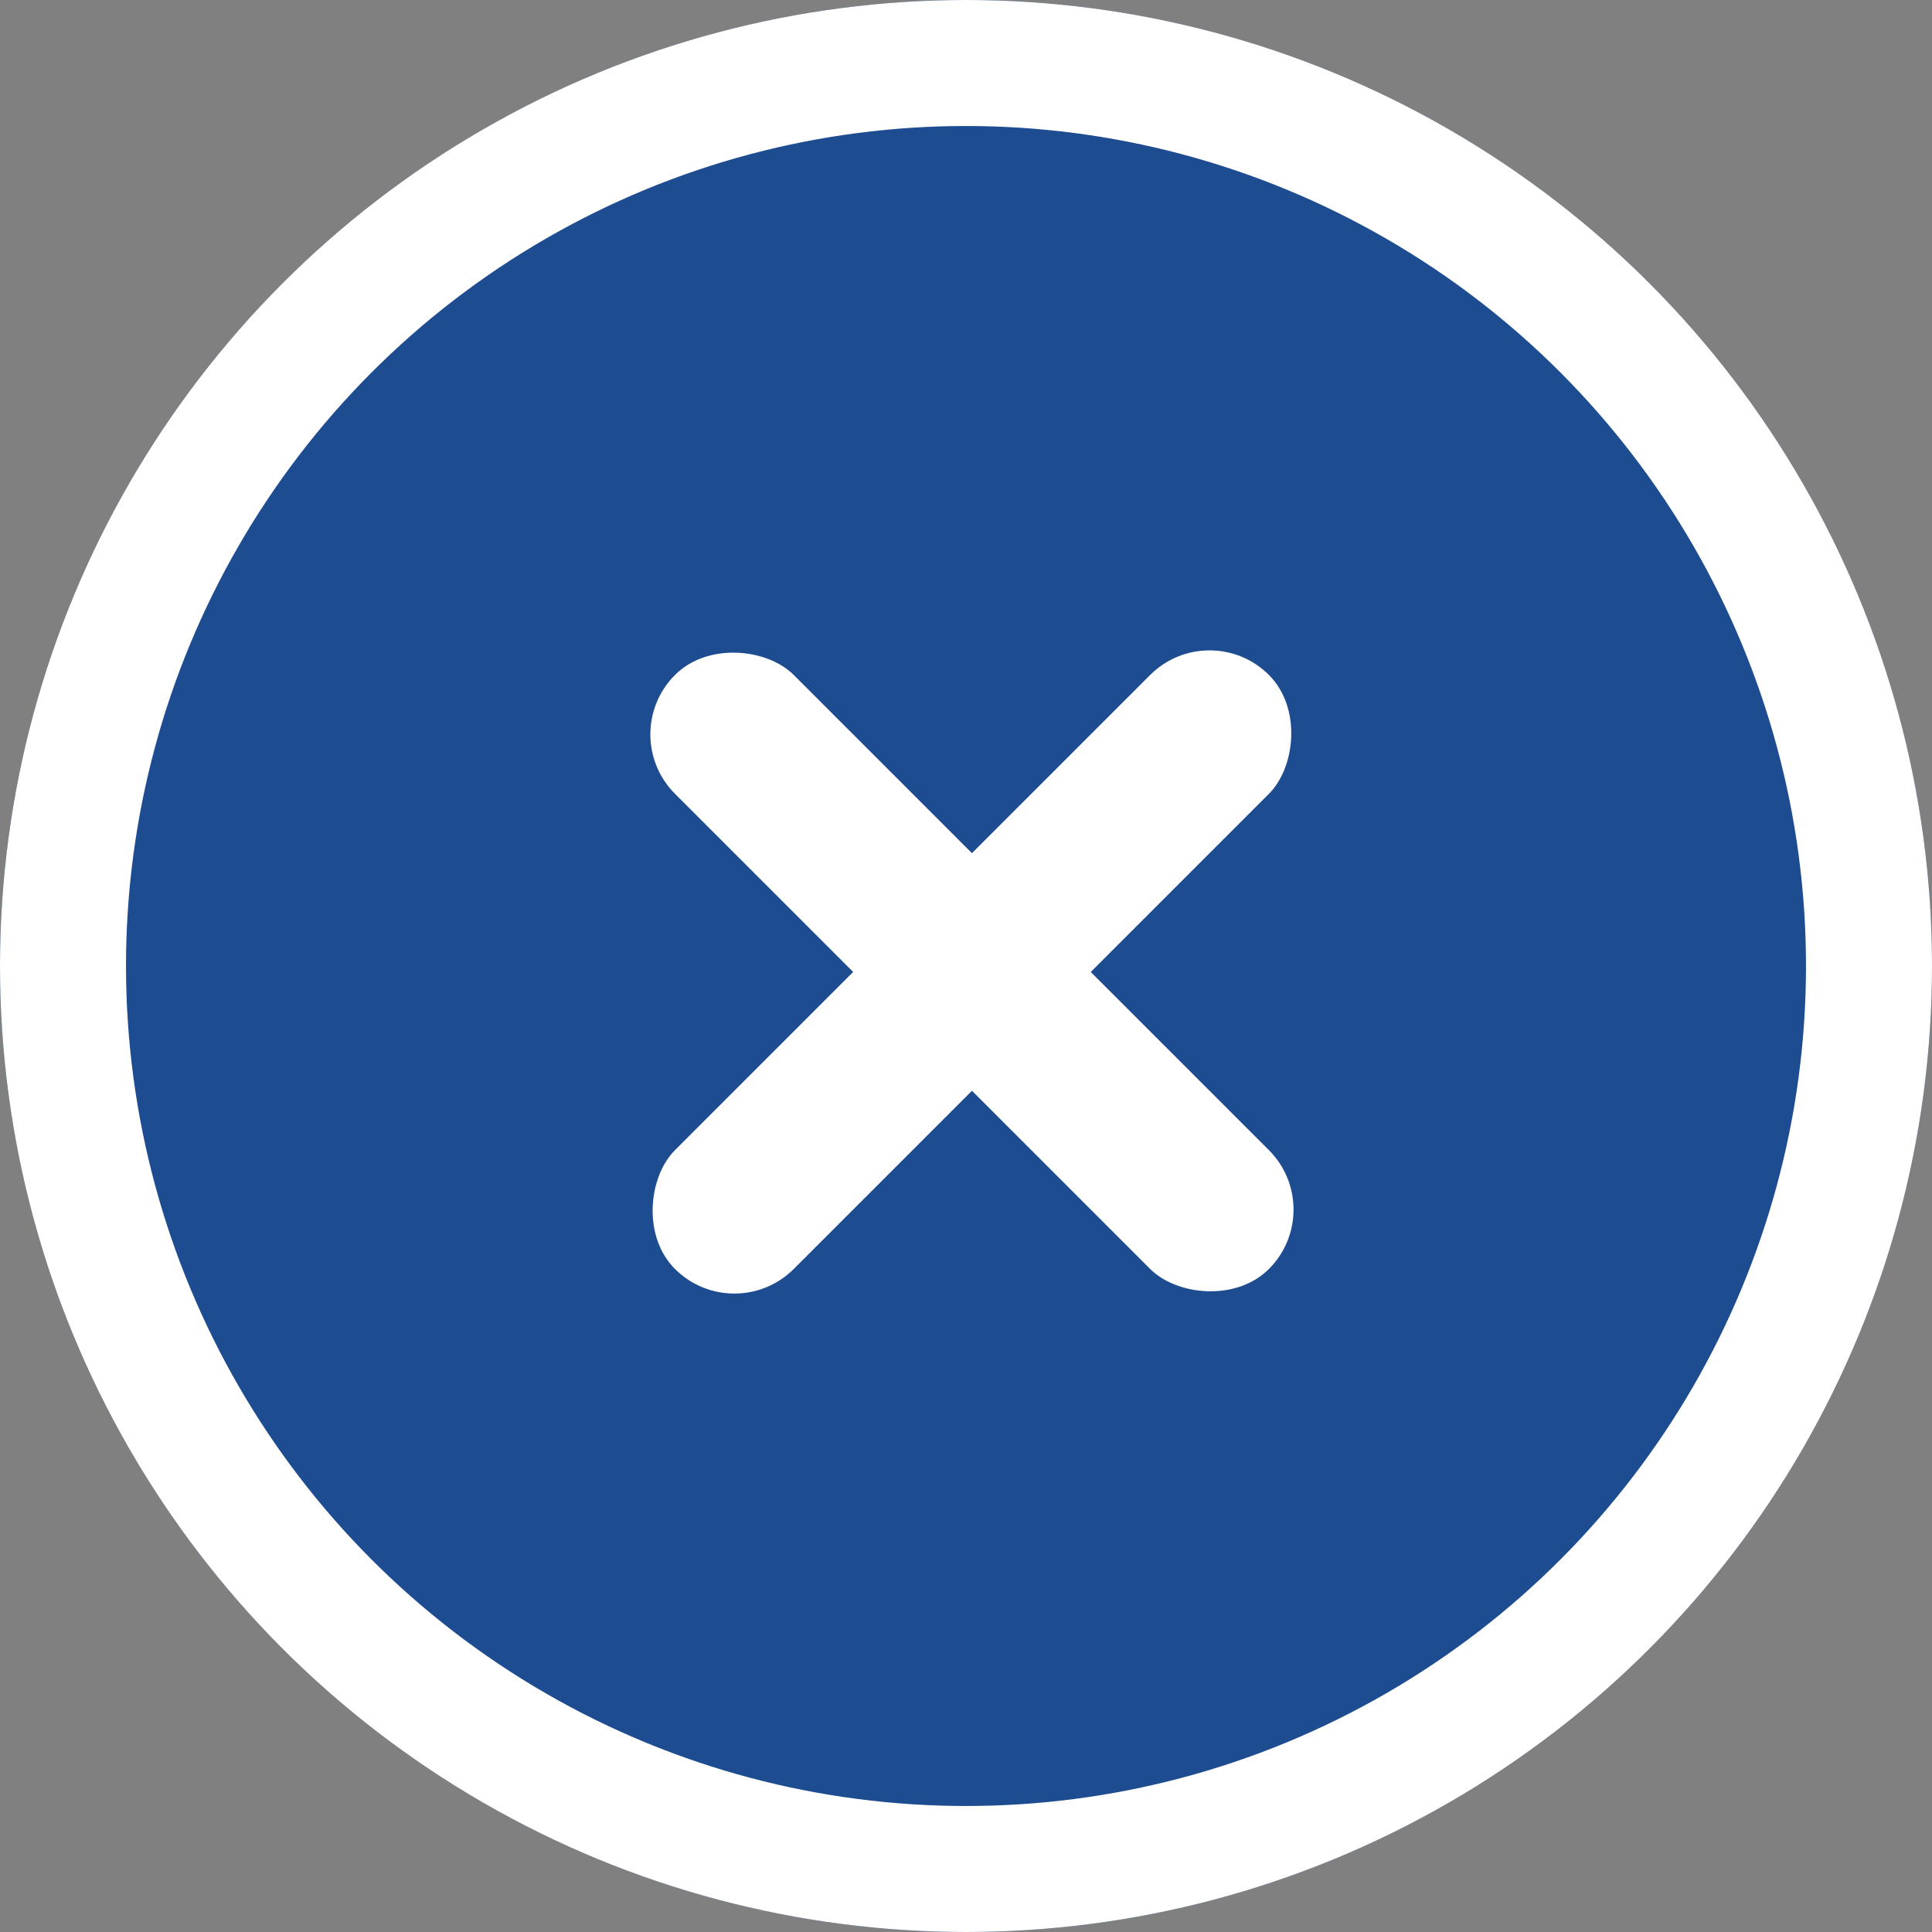 <svg xmlns="http://www.w3.org/2000/svg" width="46" height="46" viewBox="0 0 46 46">
  <rect x="0" y="0" width="46" height="46" fill="#808080" stroke="none"/>
  <g id="グループ_2214" data-name="グループ 2214" transform="translate(-1176 -860)">
    <g id="グループ_2213" data-name="グループ 2213">
      <g id="楕円形_84" data-name="楕円形 84" transform="translate(1176 860)" fill="#1d4c91" stroke="#fff" stroke-width="3">
        <circle cx="23" cy="23" r="23" stroke="none"/>
        <circle cx="23" cy="23" r="21.5" fill="none"/>
      </g>
    </g>
    <g id="グループ_1903" data-name="グループ 1903" transform="translate(856.902 -555.113) rotate(45)">
      <rect id="長方形_1531" data-name="長方形 1531" width="4" height="20" rx="2" transform="translate(1257 765)" fill="#fff"/>
      <rect id="長方形_1532" data-name="長方形 1532" width="4" height="20" rx="2" transform="translate(1269 773) rotate(90)" fill="#fff"/>
    </g>
  </g>
</svg>
